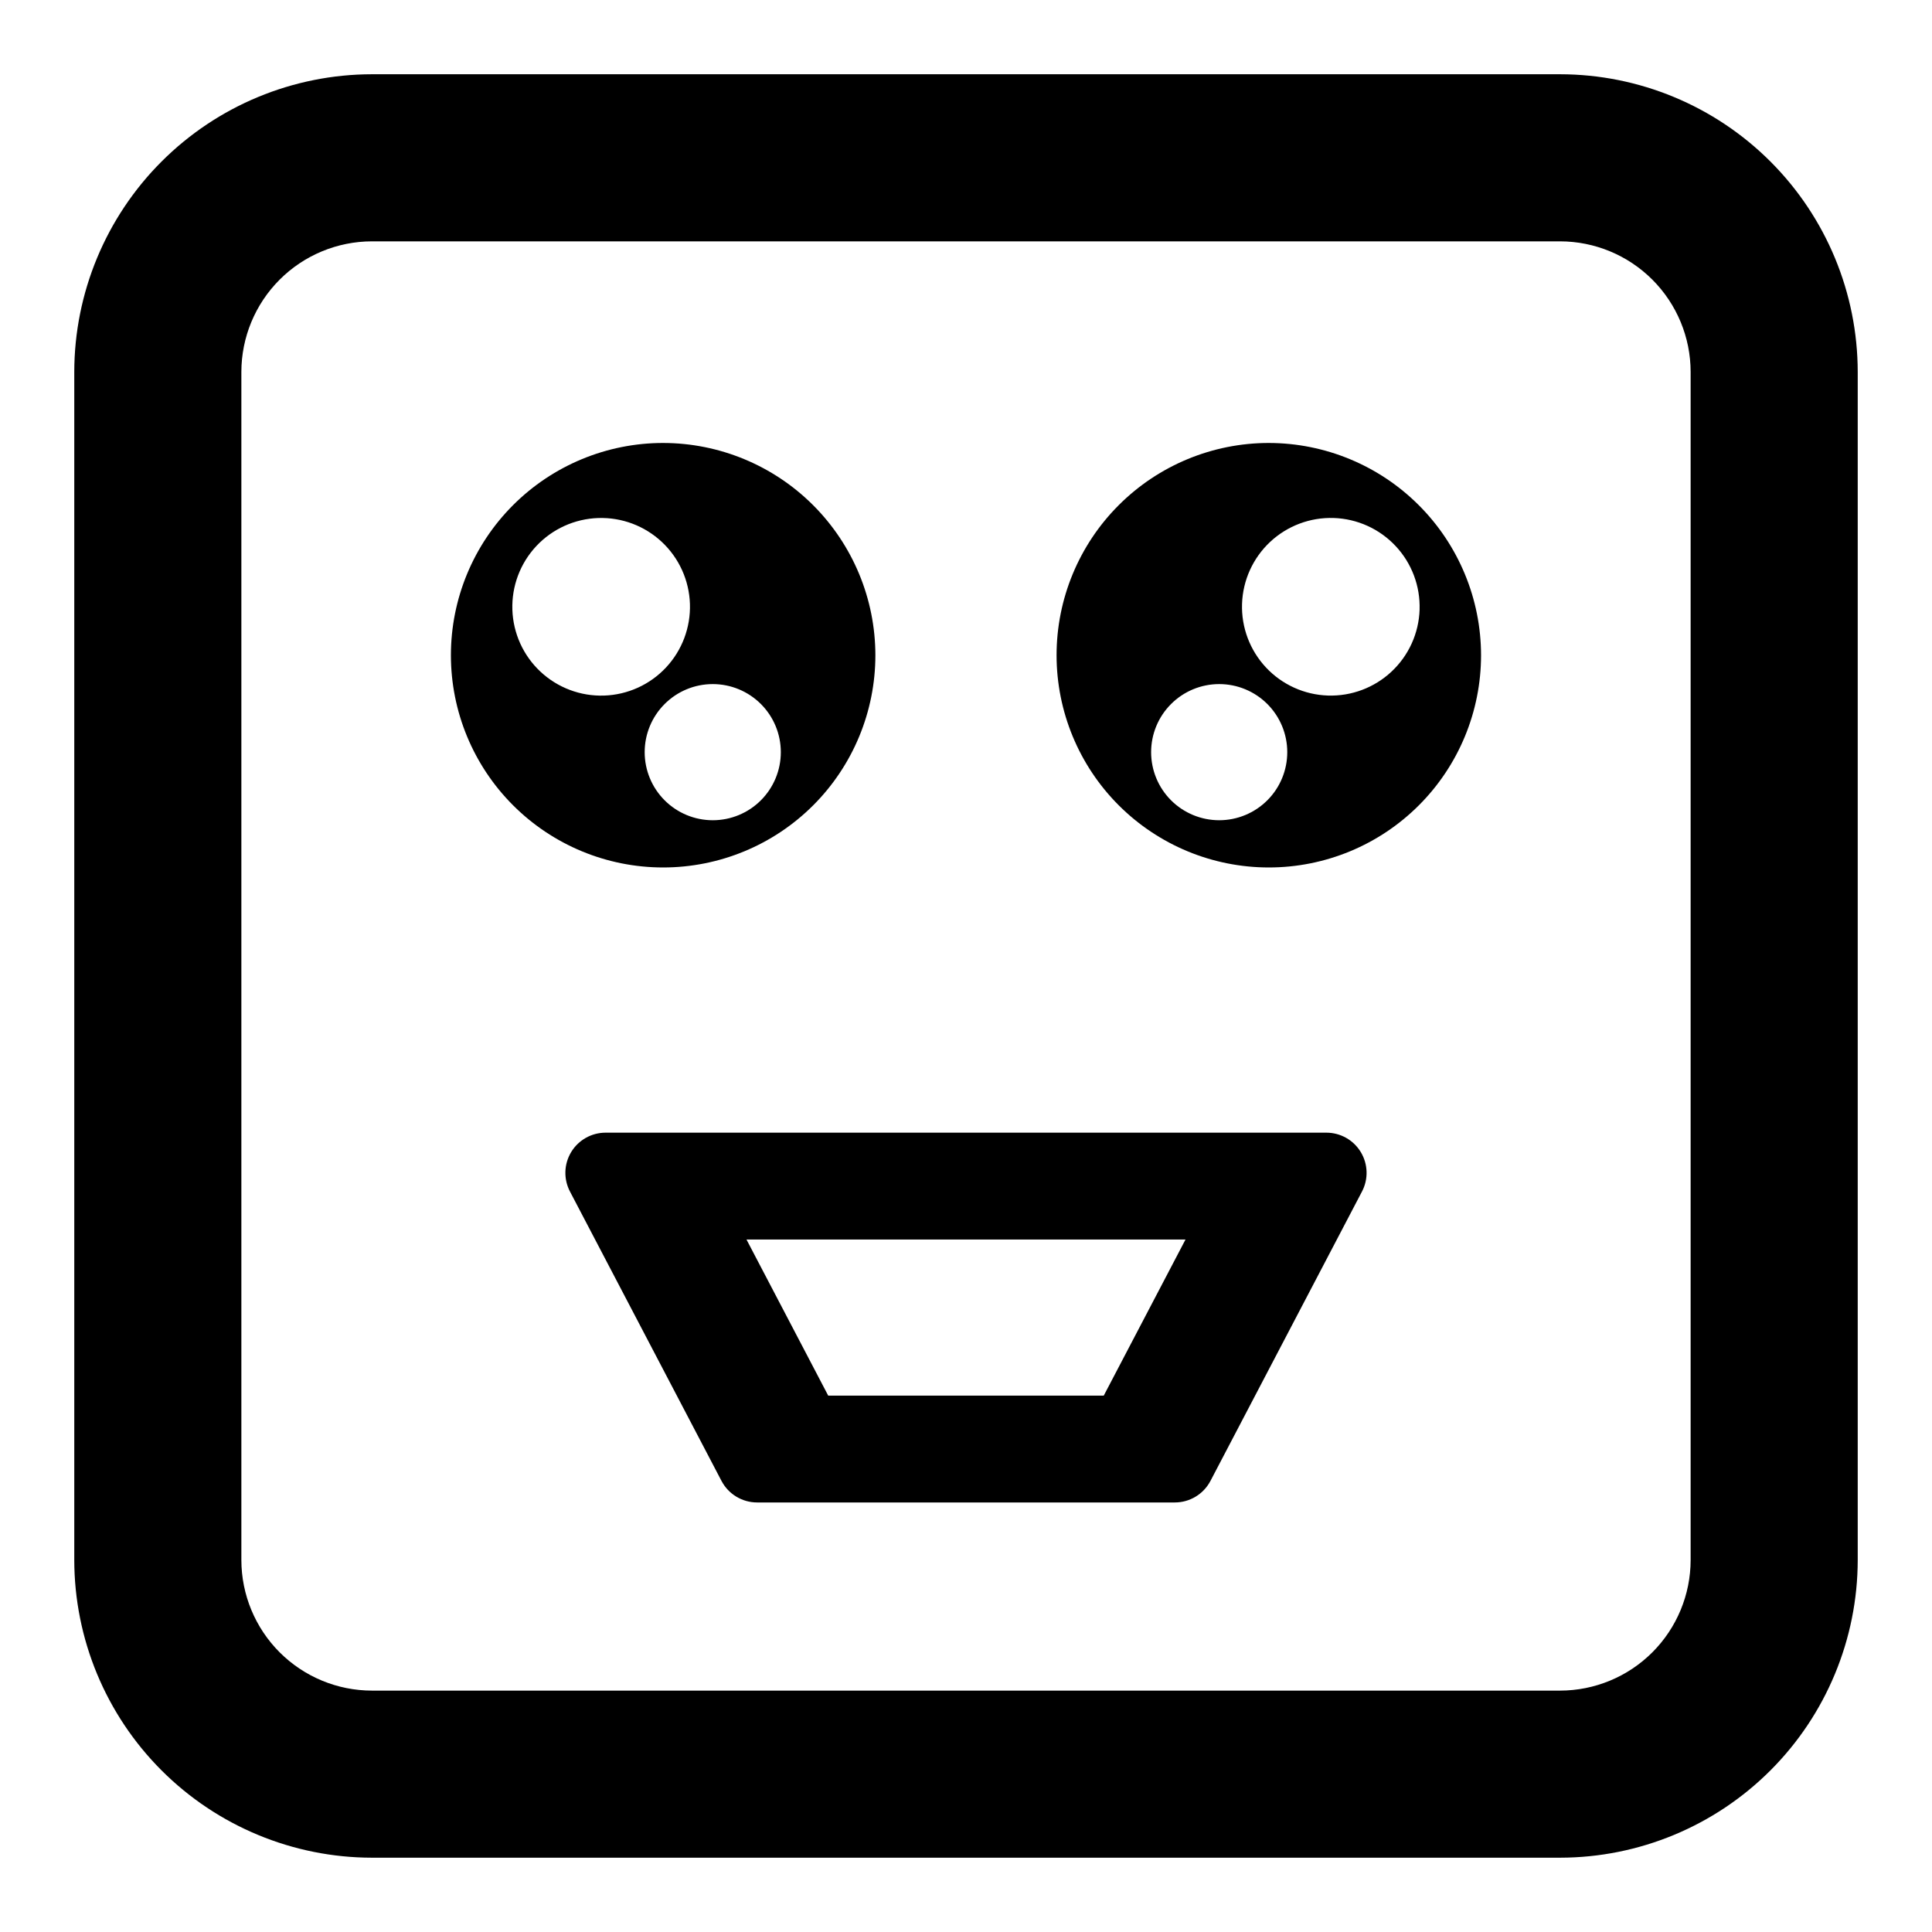 <?xml version="1.0" encoding="UTF-8"?>
<!-- Uploaded to: ICON Repo, www.iconrepo.com, Generator: ICON Repo Mixer Tools -->
<svg fill="#000000" width="800px" height="800px" version="1.1" viewBox="144 144 512 512" xmlns="http://www.w3.org/2000/svg">
 <g>
  <path d="m557.43 636.31h-314.86c-20.914-0.023-40.965-8.344-55.754-23.133-14.789-14.789-23.109-34.84-23.133-55.754v-314.86c0.023-20.914 8.344-40.965 23.133-55.754 14.789-14.789 34.84-23.109 55.754-23.133h314.86c20.914 0.023 40.965 8.344 55.754 23.133 14.789 14.789 23.109 34.84 23.133 55.754v314.86c-0.023 20.914-8.344 40.965-23.133 55.754-14.789 14.789-34.84 23.109-55.754 23.133zm-314.86-428.35c-9.176 0.012-17.969 3.66-24.457 10.148s-10.137 15.281-10.148 24.457v314.86c0.012 9.176 3.66 17.973 10.148 24.461 6.488 6.484 15.281 10.137 24.457 10.145h314.86c9.176-0.008 17.973-3.66 24.461-10.145 6.484-6.488 10.137-15.285 10.145-24.461v-314.86c-0.008-9.176-3.66-17.969-10.145-24.457-6.488-6.488-15.285-10.137-24.461-10.148z"/>
  <path d="m319.74 261.39c-14.918 0-29.227 5.93-39.773 16.477s-16.473 24.855-16.473 39.773 5.926 29.223 16.473 39.77c10.551 10.551 24.855 16.477 39.773 16.477 14.918 0 29.223-5.93 39.773-16.477 10.547-10.547 16.473-24.855 16.473-39.773-0.016-14.91-5.949-29.207-16.492-39.754-10.547-10.543-24.844-16.477-39.754-16.492zm-39.957 44.184c-0.203-6.242 2.082-12.305 6.348-16.863 4.269-4.555 10.176-7.227 16.414-7.43s12.305 2.078 16.859 6.348c4.559 4.269 7.231 10.172 7.434 16.414 0.203 6.238-2.082 12.305-6.348 16.859-4.269 4.559-10.176 7.231-16.414 7.434-6.242 0.203-12.305-2.082-16.863-6.352-4.555-4.269-7.227-10.172-7.43-16.414zm53.105 55.797c-4.785 0-9.375-1.902-12.758-5.285-3.383-3.383-5.285-7.973-5.285-12.758 0-4.785 1.902-9.371 5.285-12.754 3.383-3.387 7.973-5.285 12.758-5.285s9.371 1.898 12.758 5.285c3.383 3.383 5.281 7.969 5.281 12.754 0.004 4.785-1.898 9.375-5.281 12.758-3.383 3.387-7.973 5.285-12.758 5.285z"/>
  <path d="m480.25 261.39c-14.914 0-29.223 5.926-39.77 16.477-10.551 10.547-16.477 24.852-16.477 39.77s5.926 29.227 16.473 39.773c10.551 10.547 24.855 16.477 39.773 16.477 14.918 0 29.227-5.926 39.773-16.477 10.547-10.547 16.473-24.855 16.473-39.773-0.016-14.91-5.945-29.207-16.492-39.75-10.543-10.547-24.84-16.477-39.754-16.496zm-13.145 99.98c-4.785 0-9.375-1.898-12.762-5.281-3.383-3.383-5.285-7.973-5.285-12.758 0-4.785 1.898-9.375 5.285-12.758 3.383-3.383 7.973-5.285 12.758-5.285 4.785 0 9.371 1.898 12.758 5.281 3.383 3.387 5.281 7.973 5.281 12.758 0 4.785-1.898 9.375-5.281 12.758-3.383 3.383-7.973 5.285-12.754 5.285zm53.105-55.801c-0.207 6.238-2.879 12.145-7.438 16.41-4.555 4.269-10.621 6.551-16.859 6.348s-12.145-2.879-16.41-7.434c-4.269-4.559-6.551-10.621-6.348-16.859 0.203-6.242 2.879-12.145 7.434-16.414 4.555-4.266 10.621-6.551 16.859-6.348 6.242 0.207 12.145 2.879 16.41 7.438 4.269 4.555 6.551 10.621 6.348 16.859z"/>
  <path d="m304.49 444.17h191.02c3.727 0 7.18 1.949 9.109 5.137 1.93 3.188 2.055 7.156 0.324 10.457l-40.16 76.695c-1.84 3.508-5.473 5.707-9.438 5.707h-110.7c-3.961 0-7.598-2.199-9.438-5.707l-40.16-76.695c-1.727-3.305-1.605-7.269 0.324-10.457s5.387-5.137 9.113-5.137zm153.68 28.32h-116.34l21.652 41.359h73.027z"/>
 </g>
</svg>
